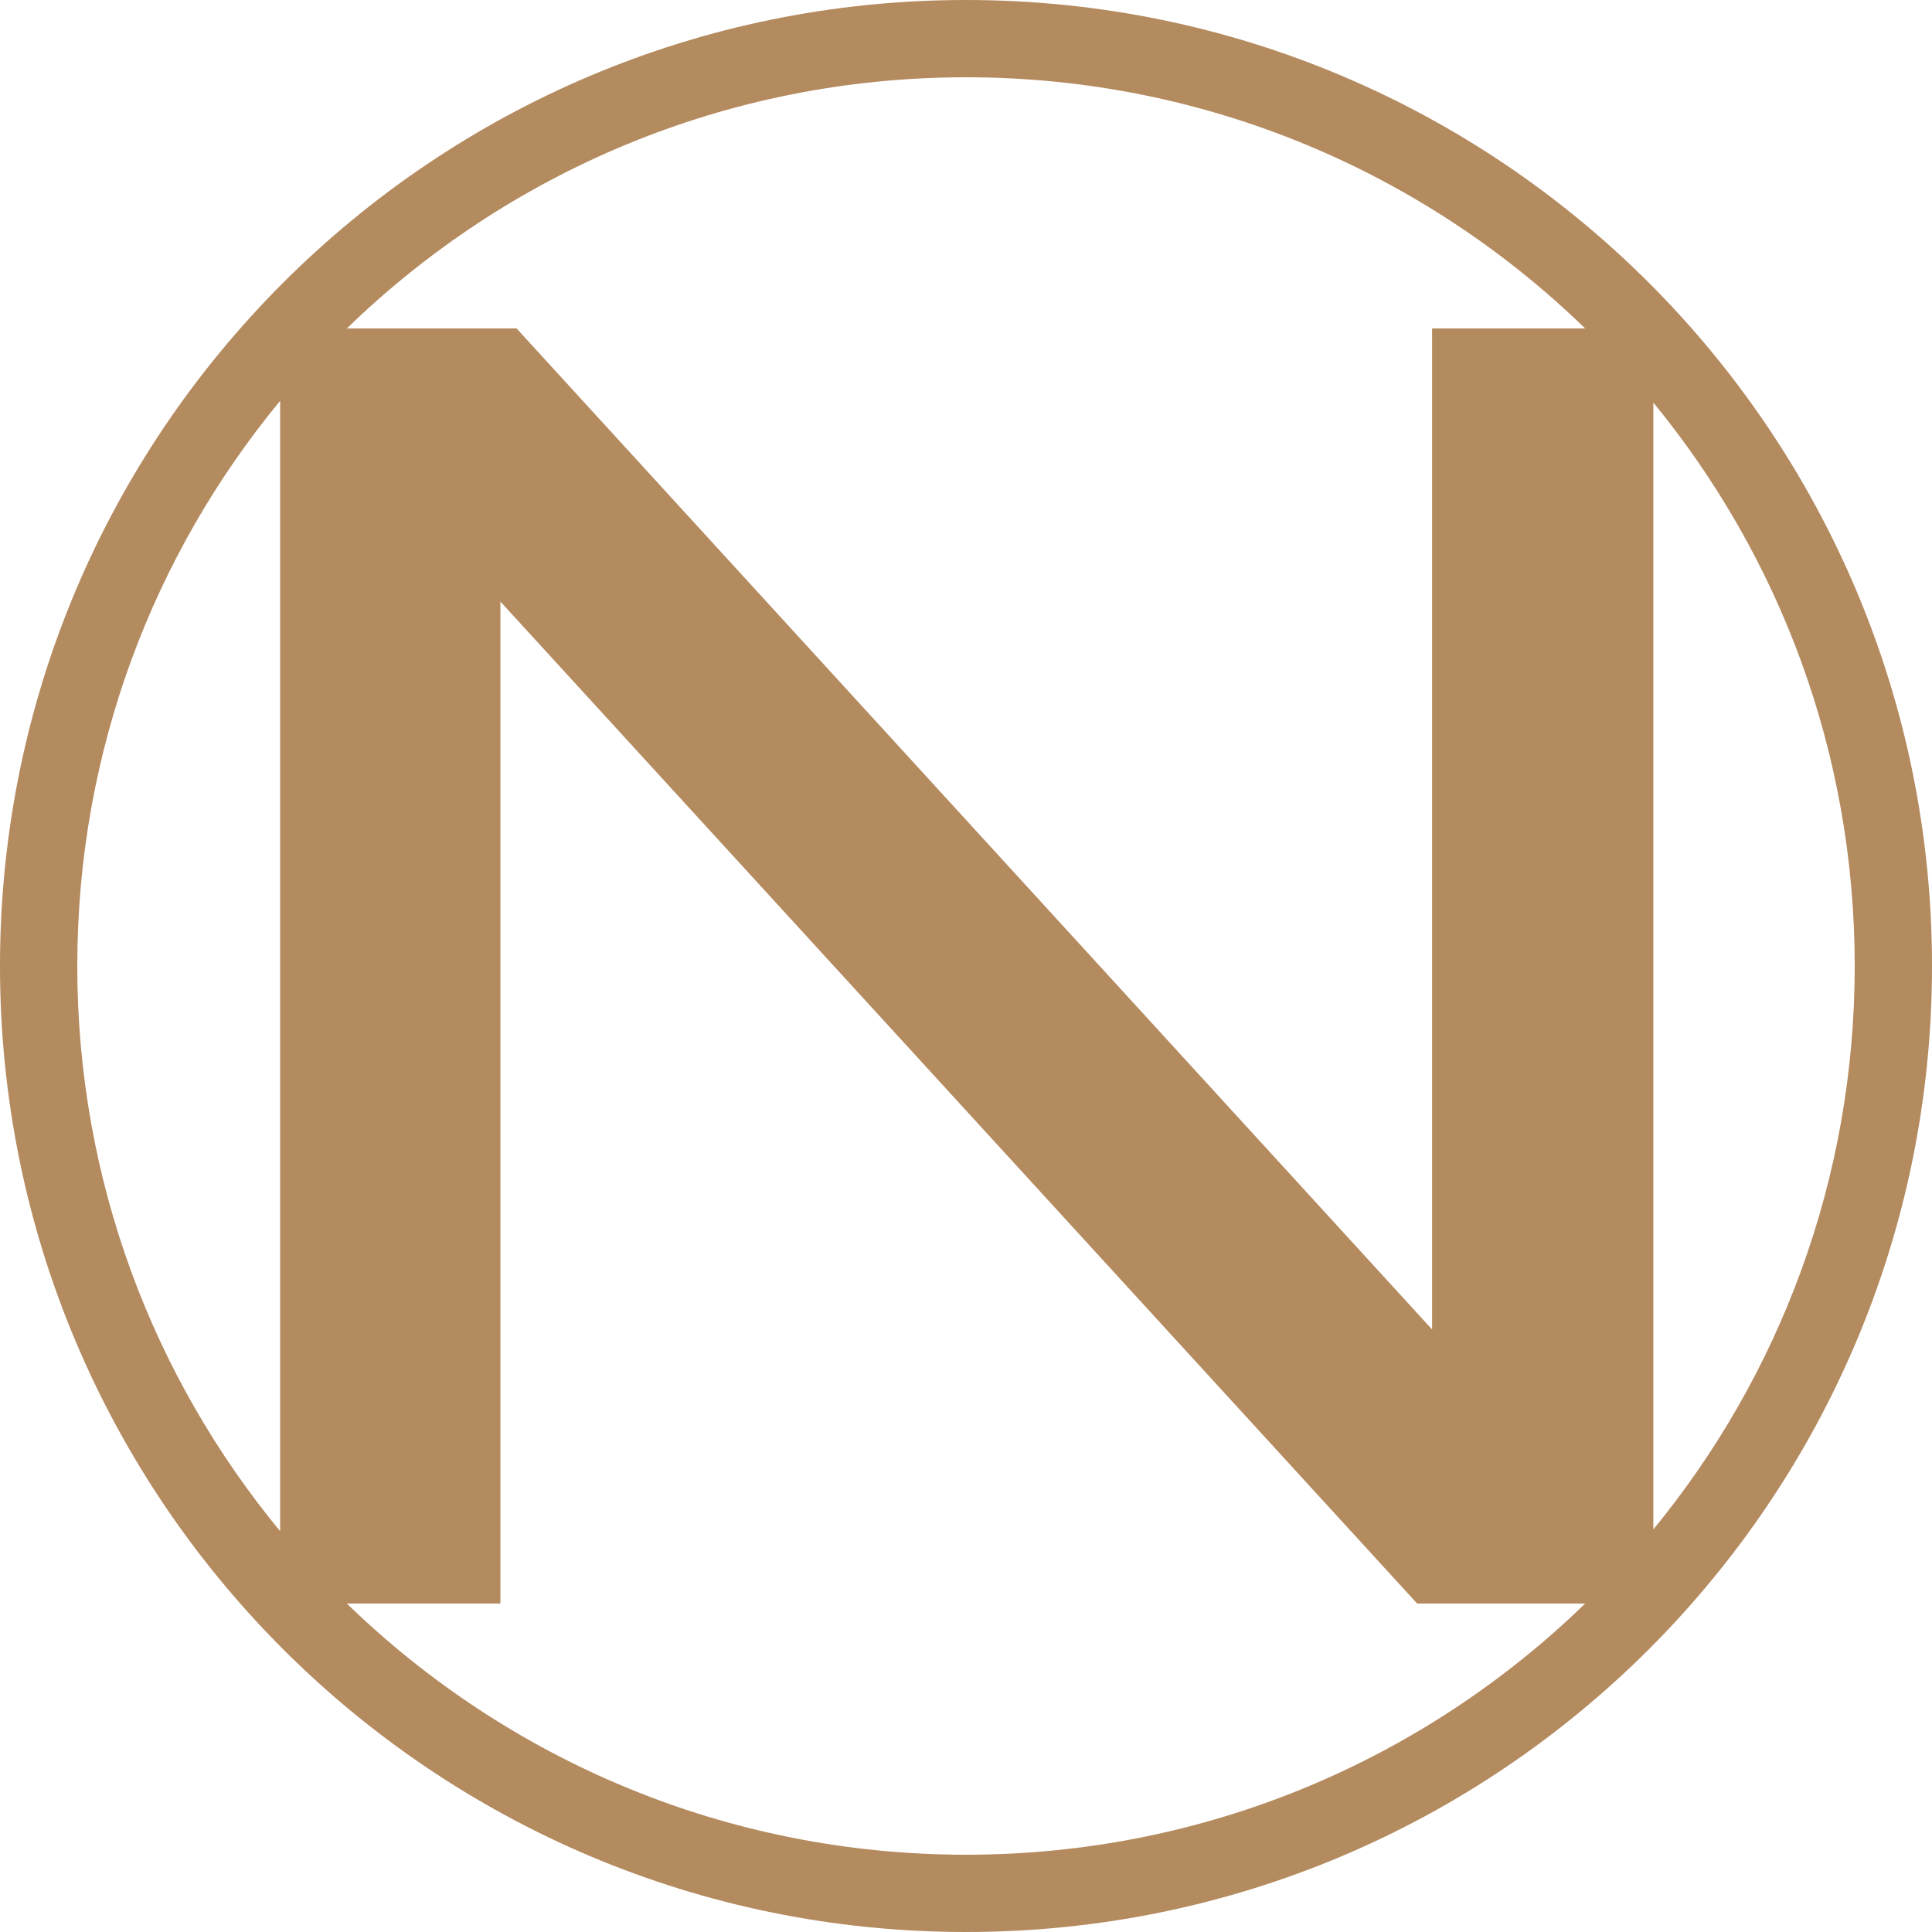 <?xml version="1.0" encoding="UTF-8"?>
<svg width="200" height="200" viewBox="0 0 200 200" fill="none" xmlns="http://www.w3.org/2000/svg">
<path fill-rule="evenodd" clip-rule="evenodd" d="M200 100C200 155.228 155.228 200 100 200C44.772 200 0 155.228 0 100C0 44.772 44.772 0 100 0C155.228 0 200 44.772 200 100ZM164.094 166C147.526 182.092 124.92 192 100 192C75.08 192 52.474 182.092 35.906 166H51.802V62.277L146.704 166H164.094ZM171.154 158.324C184.181 142.449 192 122.138 192 100C192 77.862 184.181 57.551 171.154 41.676V158.324ZM164.094 34H148.252V137.629L53.475 34H35.906C52.474 17.908 75.08 8 100 8C124.92 8 147.526 17.908 164.094 34ZM29 41.49C15.881 57.391 8 77.775 8 100C8 122.225 15.881 142.609 29 158.51V41.49Z" fill="#B48A5F"/>
</svg>
